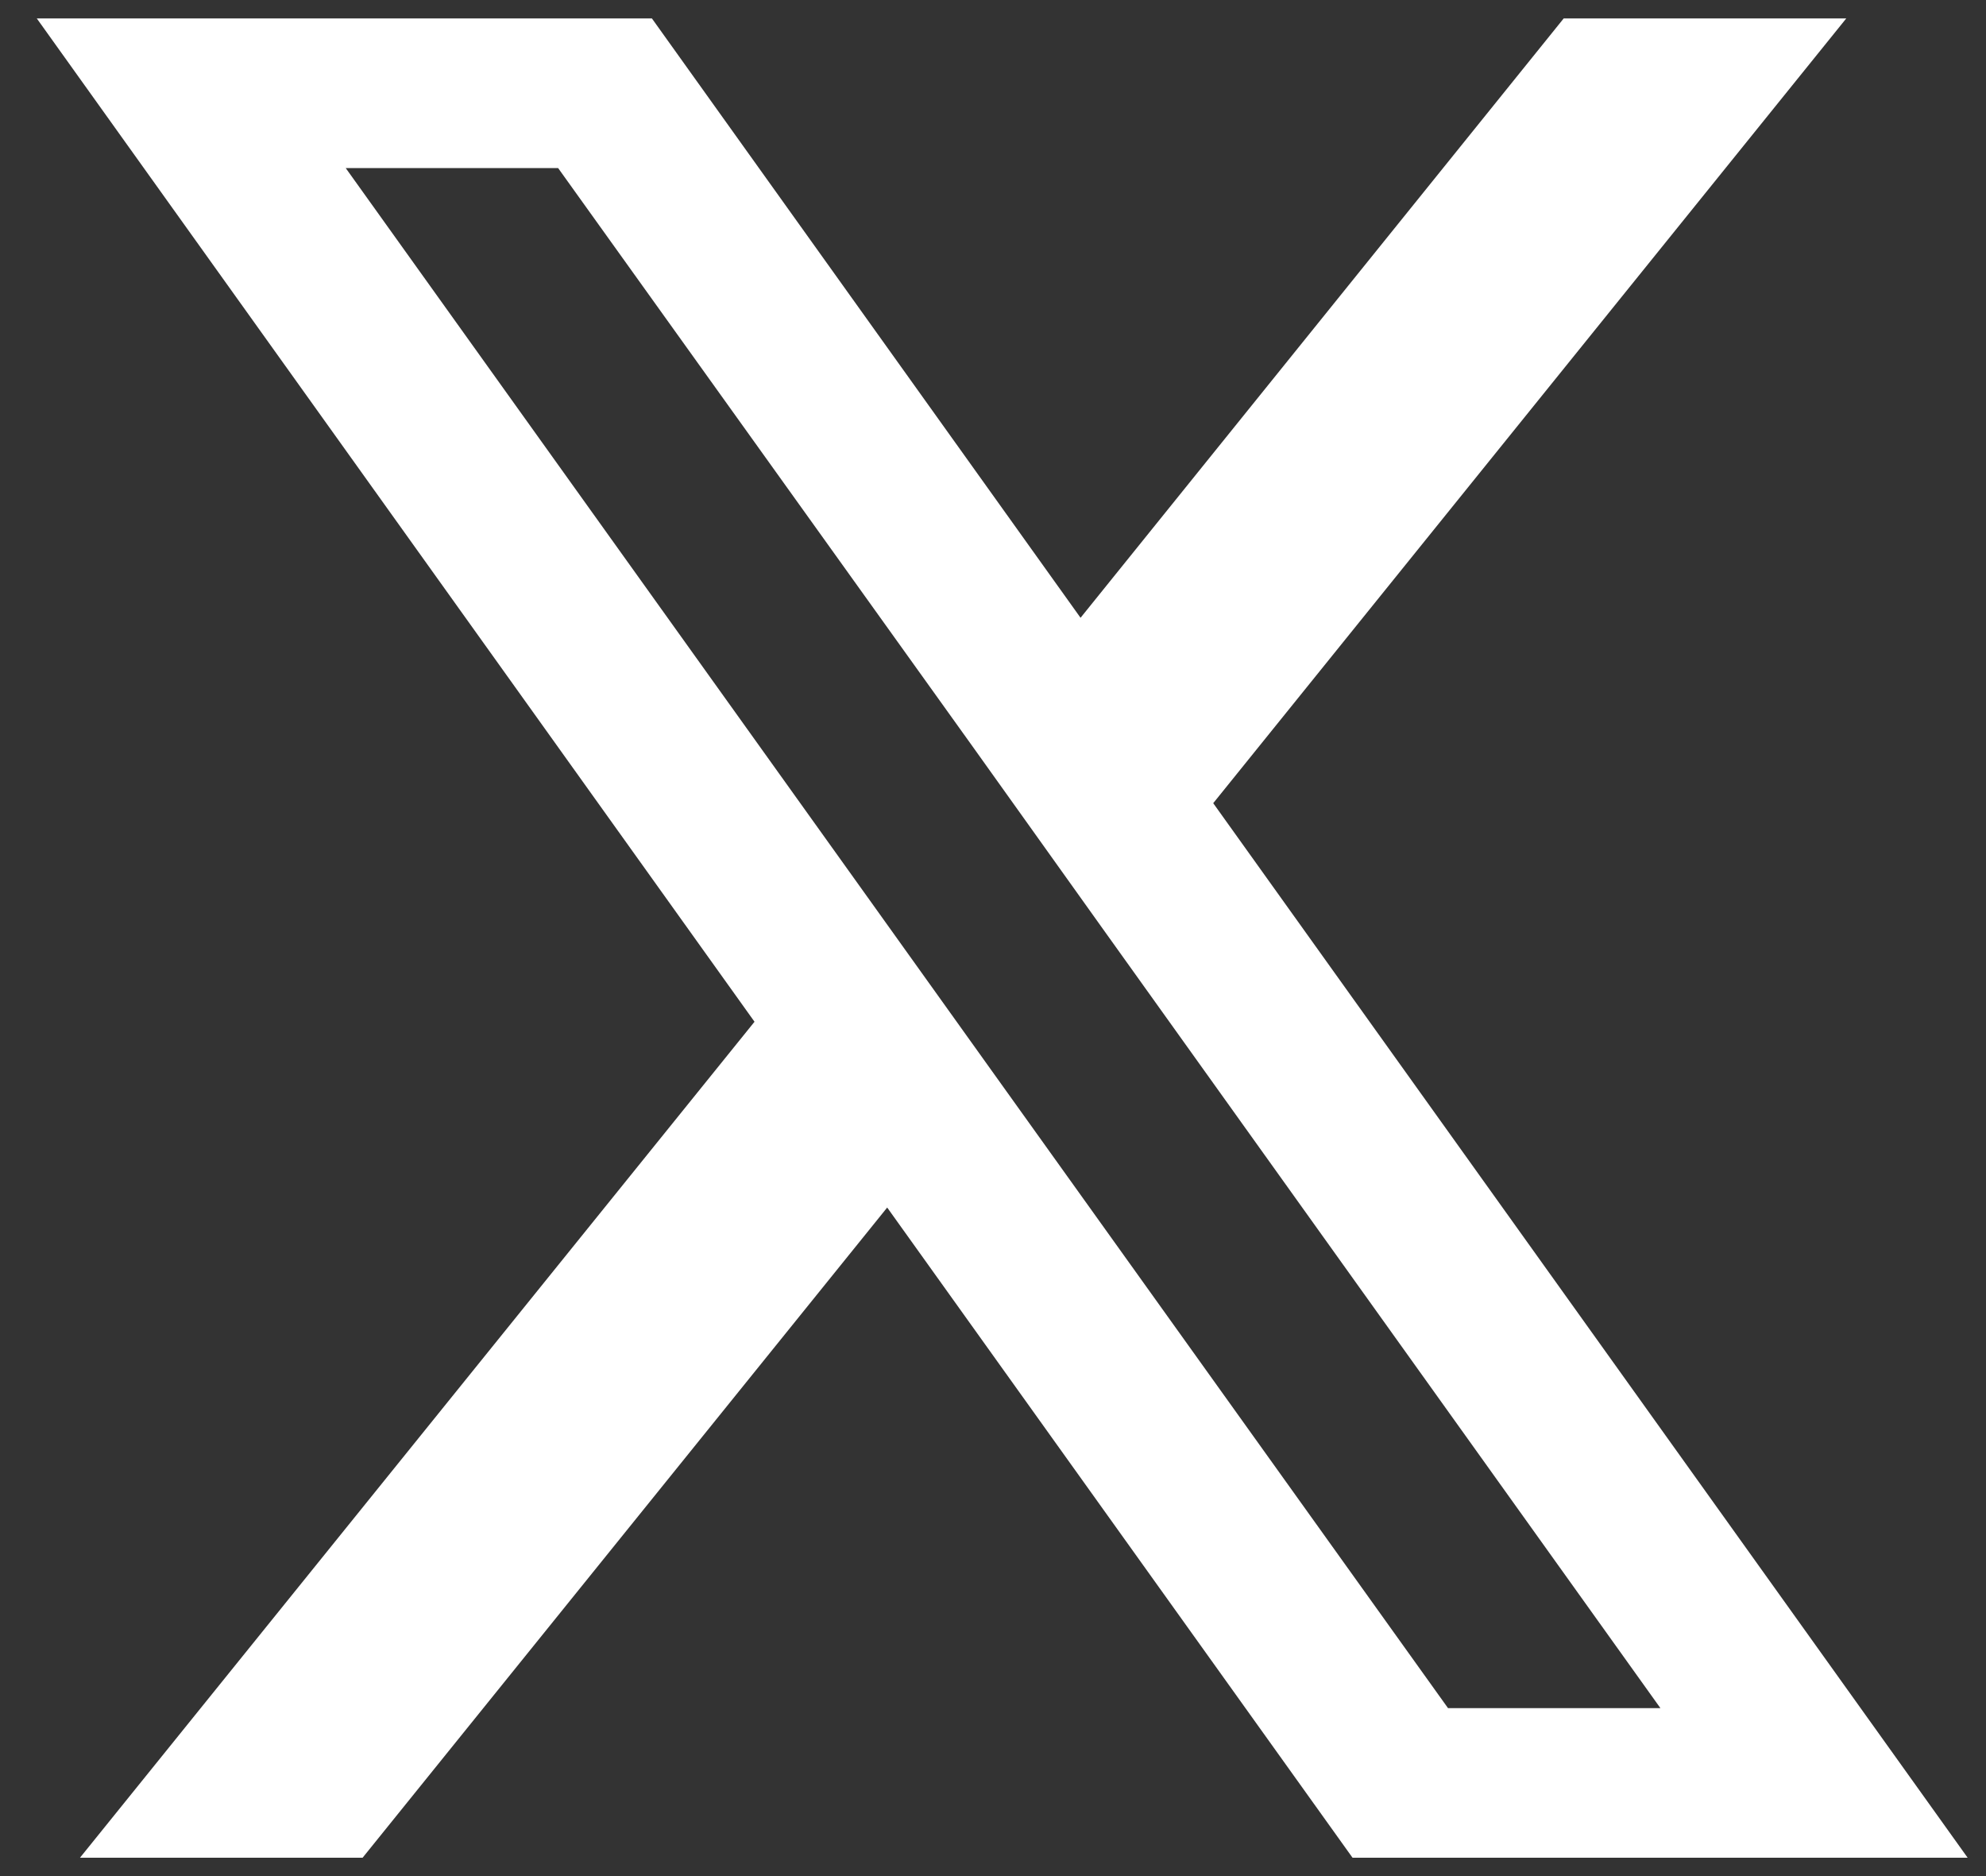<svg width="36" height="34" viewBox="0 0 36 34" fill="none" xmlns="http://www.w3.org/2000/svg">
<rect x="0" y="0" width="36" height="34" fill="#333333" stroke="none"/>
<path d="M21.992 14.556L33.467 0.334H28.345L19.587 11.196L11.817 0.334H0.667L13.677 18.517L1.45 33.667H6.573L16.082 21.884L24.517 33.667H35.667L21.992 14.556ZM18.025 19.472L15.617 16.107L6.267 3.046H10.117L17.663 13.574L20.068 16.941L30.098 30.956H26.248L18.025 19.472Z" fill="white"/>
</svg>
